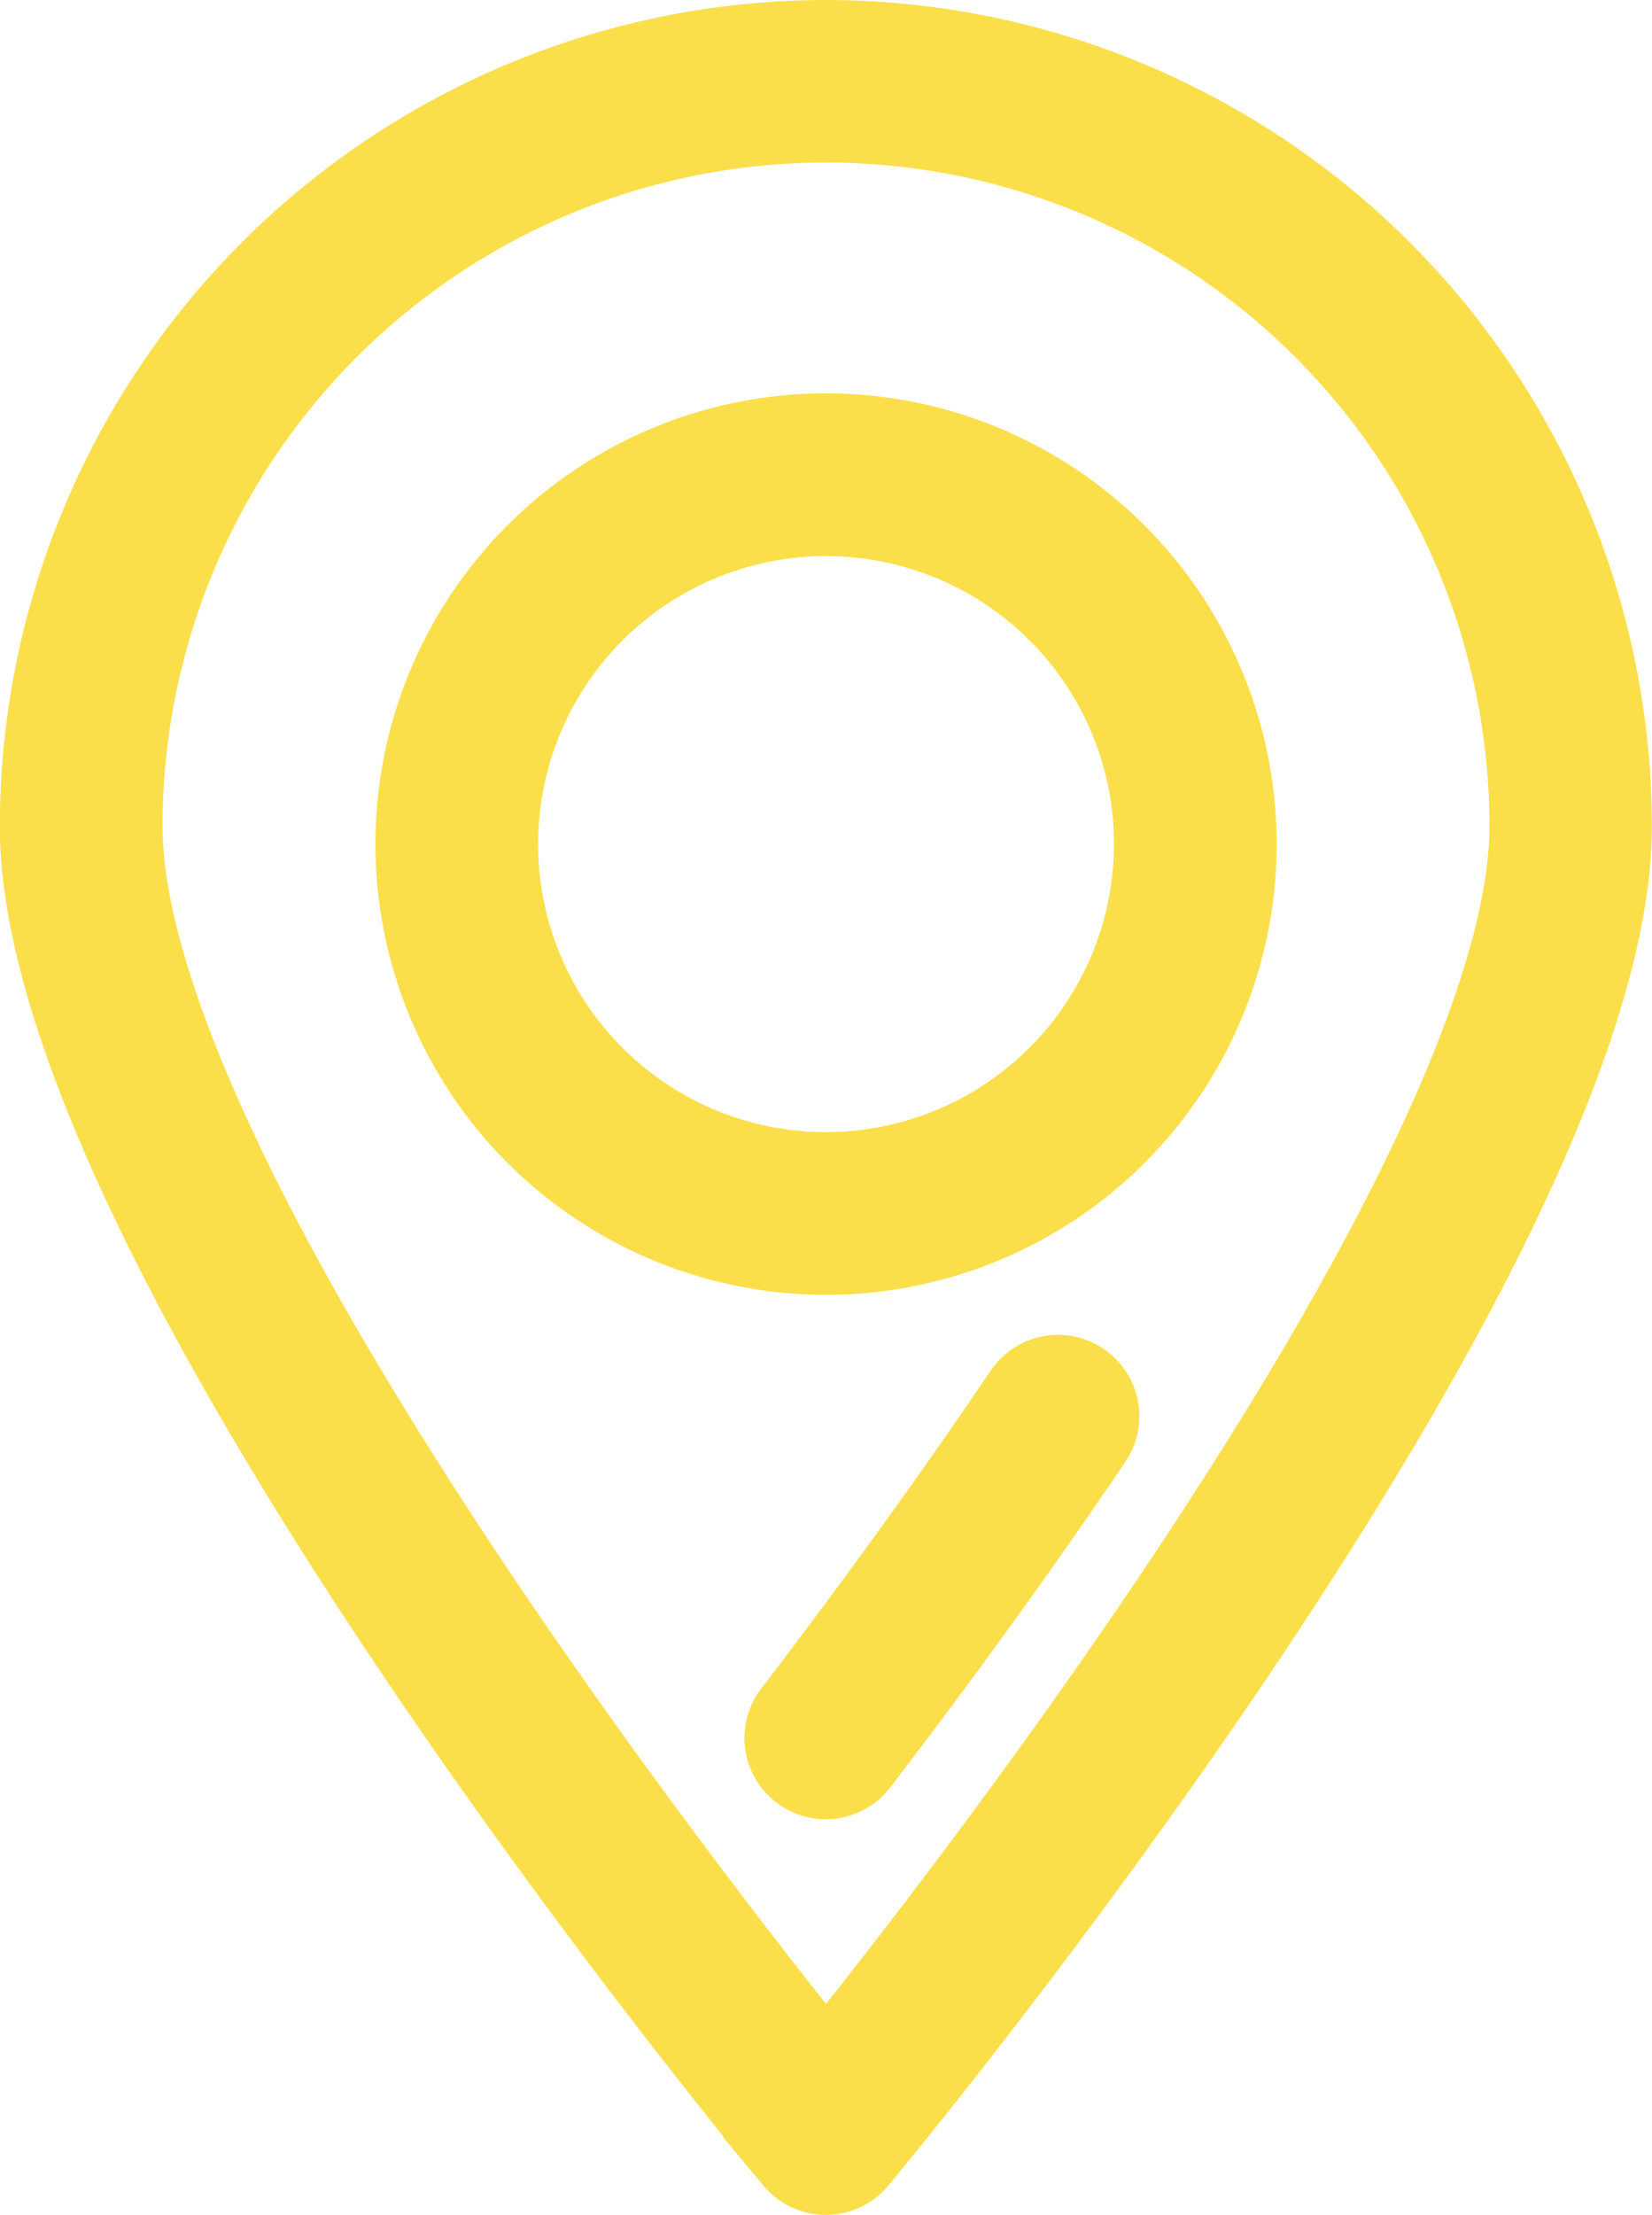 <svg xmlns="http://www.w3.org/2000/svg" width="27.54" height="36.913" viewBox="0 0 27.54 36.913">
  <g id="adres" transform="translate(-40.603 0.5)">
    <g id="Group_90" data-name="Group 90" transform="translate(41.103)">
      <g id="Group_89" data-name="Group 89" transform="translate(0)">
        <path id="Path_716" data-name="Path 716" d="M54.373,0A13.285,13.285,0,0,0,41.1,13.27c0,7.084,12.1,21.715,12.613,22.334a.855.855,0,0,0,1.315,0c.515-.619,12.613-15.25,12.613-22.334A13.285,13.285,0,0,0,54.373,0Zm0,33.7c-1.073-1.339-3.3-4.193-5.507-7.456-3.96-5.858-6.053-10.344-6.053-12.975a11.56,11.56,0,1,1,23.12,0c0,2.63-2.093,7.117-6.053,12.975C57.675,29.507,55.446,32.361,54.373,33.7Z" transform="translate(-41.103)" fill="#fadf4b" stroke="#fadf4b" stroke-width="1"/>
        <path id="Path_717" data-name="Path 717" d="M155.2,212.817a.855.855,0,0,0-1.187.23c-1.154,1.708-2.447,3.5-3.842,5.321a.855.855,0,1,0,1.358,1.04c1.416-1.849,2.729-3.667,3.9-5.4A.855.855,0,0,0,155.2,212.817Z" transform="translate(-137.584 -190.424)" fill="#fadf4b" stroke="#fadf4b" stroke-width="1"/>
        <path id="Path_718" data-name="Path 718" d="M103.012,57.5a7.012,7.012,0,1,0,7.012,7.012A7.019,7.019,0,0,0,103.012,57.5Zm0,12.313a5.3,5.3,0,1,1,5.3-5.3A5.307,5.307,0,0,1,103.012,69.813Z" transform="translate(-89.741 -50.945)" fill="#fadf4b" stroke="#fadf4b" stroke-width="1"/>
      </g>
    </g>
  </g>
</svg>
